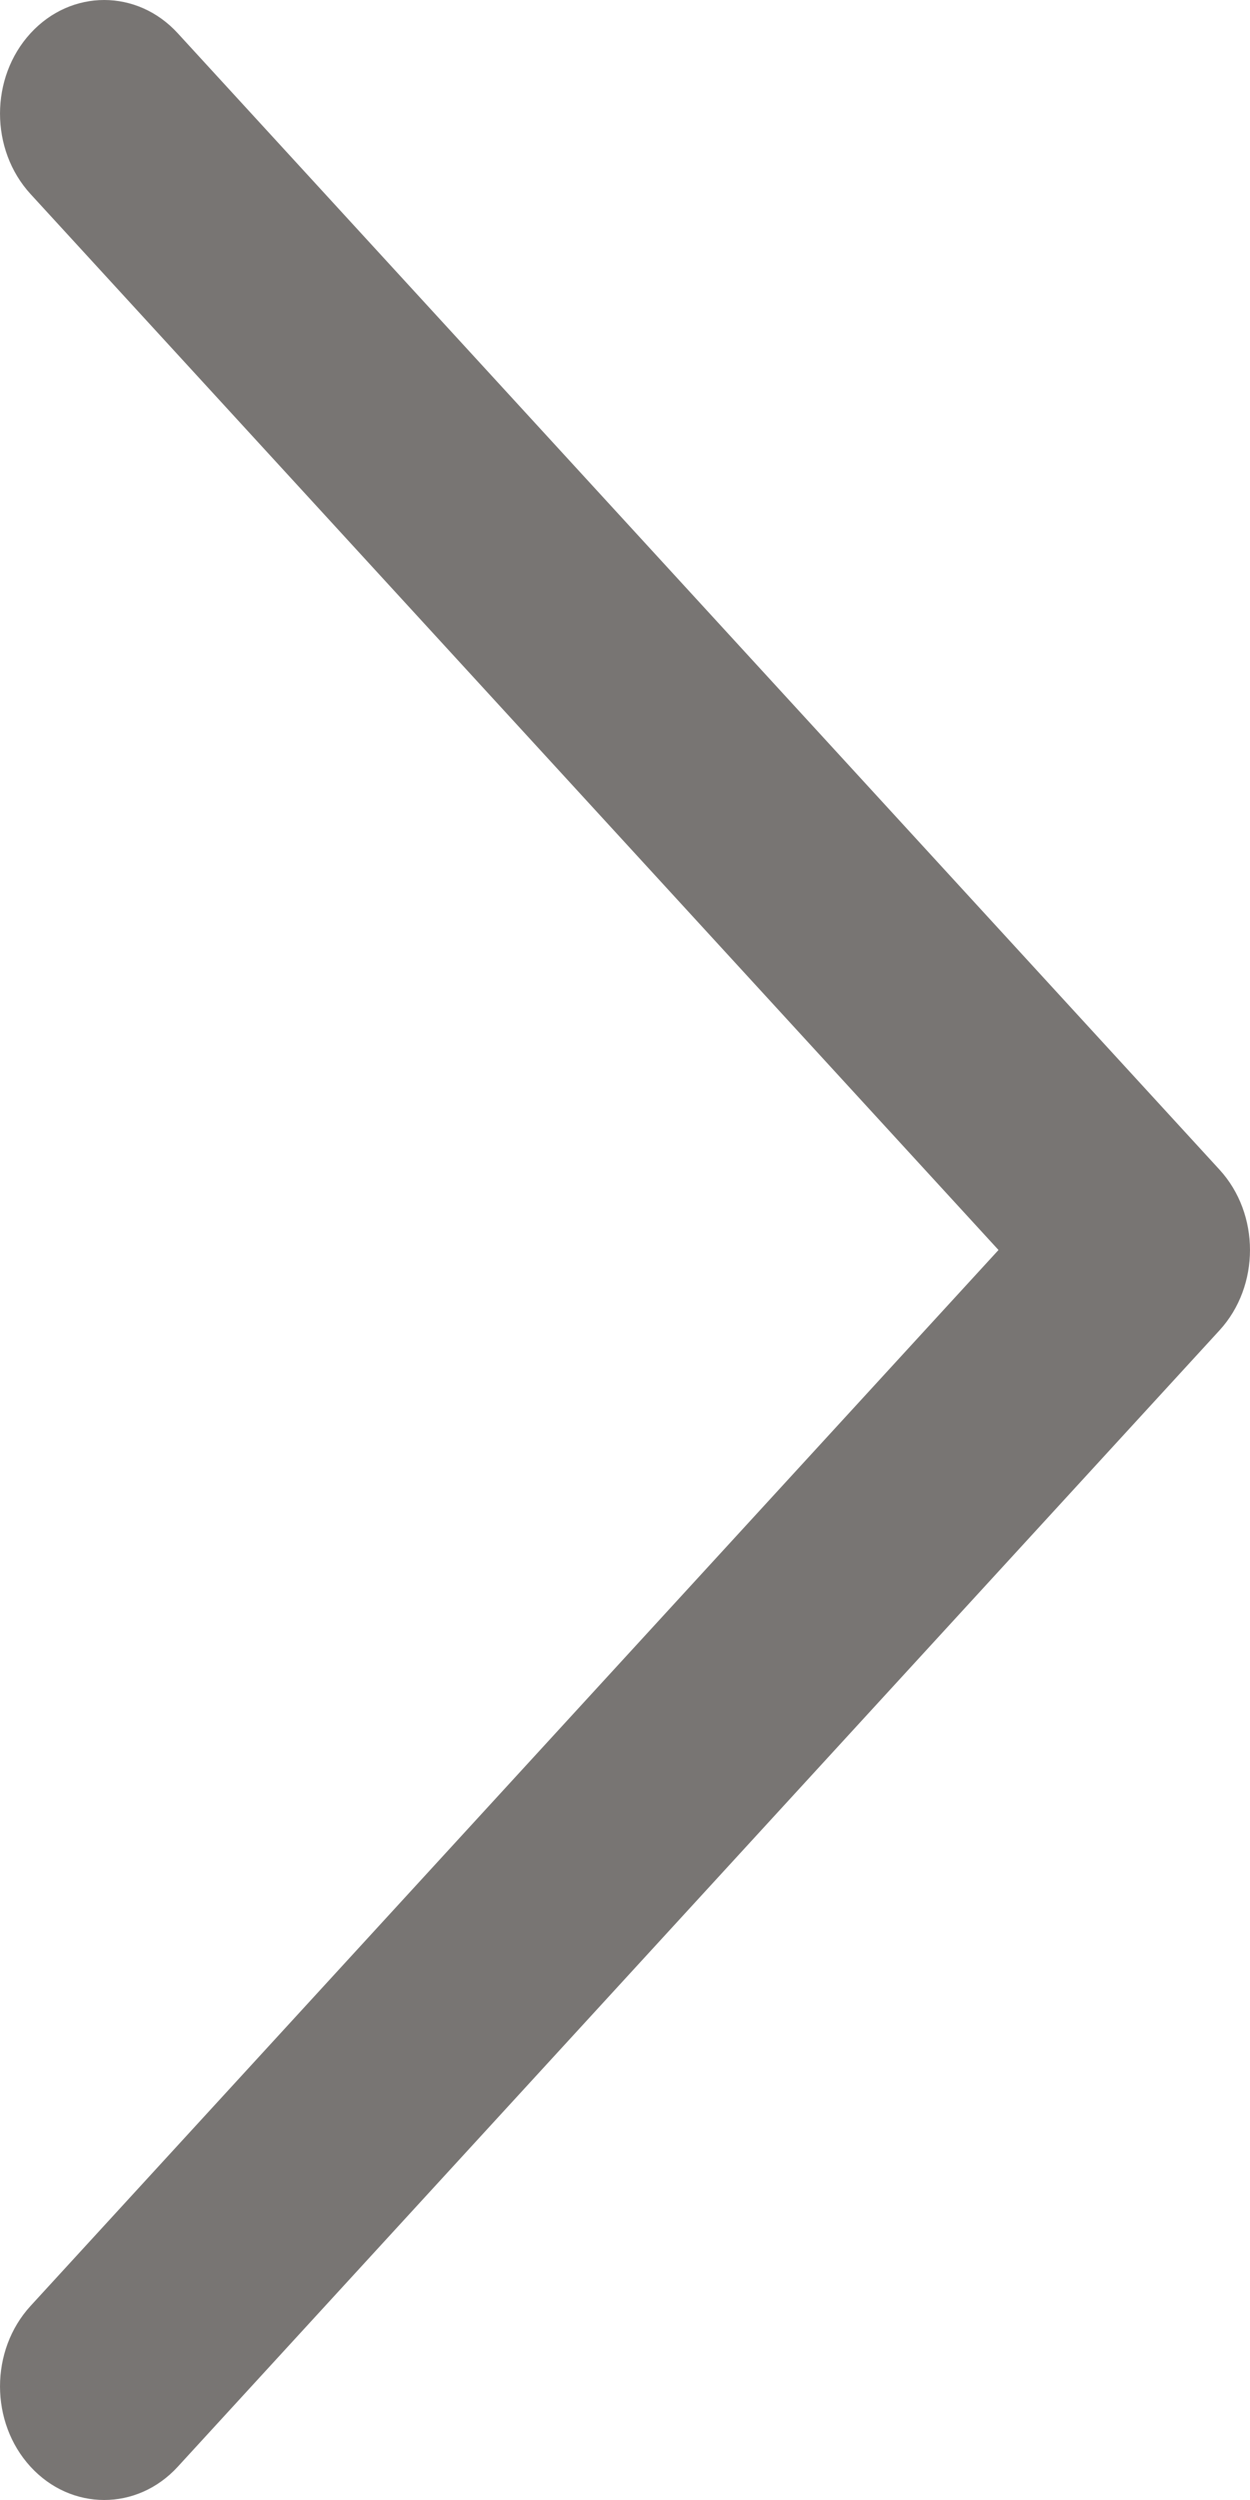 <svg width="25" height="50" viewBox="0 0 25 50" fill="none" xmlns="http://www.w3.org/2000/svg">
<path fill-rule="evenodd" clip-rule="evenodd" d="M0.61 49.334C-0.203 48.447 -0.203 47.008 0.61 46.12L19.97 25L0.61 3.88C-0.203 2.992 -0.203 1.553 0.61 0.666C1.424 -0.222 2.743 -0.222 3.556 0.666L24.39 23.393C25.203 24.28 25.203 25.72 24.39 26.607L3.556 49.334C2.743 50.222 1.424 50.222 0.61 49.334Z" fill="#787573"/>
</svg>
